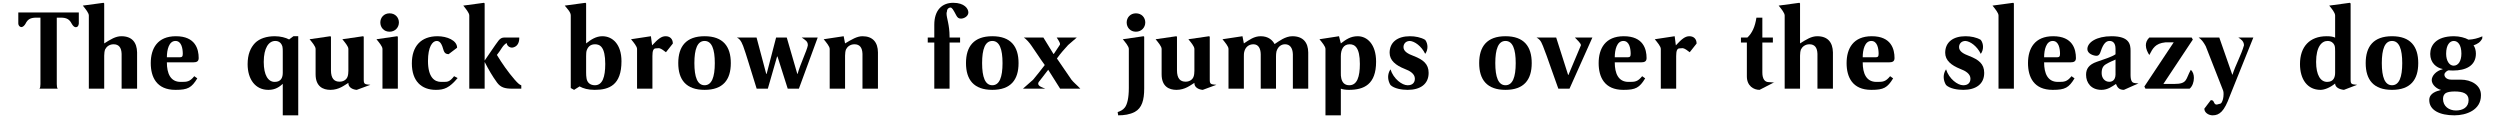<?xml version="1.0" encoding="UTF-8"?>
<svg xmlns="http://www.w3.org/2000/svg" xmlns:xlink="http://www.w3.org/1999/xlink" width="898px" height="42px" viewBox="0 0 898 42" version="1.1">
<g id="surface1">
<path style=" stroke:none;fill-rule:nonzero;fill:rgb(0%,0%,0%);fill-opacity:1;" d="M 20.395 6.336 L 21.824 6.336 C 23.945 6.336 24.949 6.953 25.723 8.457 C 26.184 9.309 26.727 9.77 27.188 9.77 C 27.227 9.77 27.227 9.77 27.266 9.77 C 27.809 9.77 28.23 9.344 28.309 8.457 L 28.309 4.48 L 6.574 4.48 L 6.574 8.457 C 6.574 9.152 7.117 9.73 7.695 9.73 C 7.695 9.73 7.734 9.73 7.734 9.73 C 8.312 9.691 8.891 9.035 9.199 8.457 C 9.934 6.953 10.938 6.336 13.059 6.336 L 14.527 6.336 L 14.527 30.23 C 14.527 31 14.449 31.504 14.18 31.852 L 20.742 31.852 C 20.473 31.504 20.395 31.039 20.395 30.23 Z M 20.395 6.336 "/>
<path style=" stroke:none;fill-rule:nonzero;fill:rgb(0%,0%,0%);fill-opacity:1;" d="M 49.242 18.805 C 49.164 15.25 47.426 13.012 43.605 13.012 C 41.484 13.012 39.707 14.172 37.43 15.598 L 37.43 1.238 L 37.199 1.008 L 29.746 2.012 C 30.75 3.246 31.91 4.676 31.91 5.562 L 31.91 31.852 L 37.43 31.852 L 37.43 20 C 37.43 19.152 37.547 18.262 37.777 17.723 C 38.238 16.797 39.281 15.906 40.789 15.906 C 42.68 15.906 43.605 17.066 43.684 19.344 L 43.684 31.852 L 49.242 31.852 Z M 49.242 18.805 "/>
<path style=" stroke:none;fill-rule:nonzero;fill:rgb(0%,0%,0%);fill-opacity:1;" d="M 69.785 27.371 C 68.164 29.379 67.16 29.418 65.113 29.418 C 65.035 29.418 64.961 29.418 64.883 29.418 C 61.215 29.418 59.941 26.371 59.941 22.395 L 69.398 22.395 C 70.711 22.395 71.367 22.008 71.367 20.848 C 71.367 17.723 70.25 13.012 63.184 13.012 C 56.582 13.012 54.152 17.375 54.152 22.664 C 54.152 27.719 56.273 32.277 62.992 32.277 C 63.031 32.277 63.031 32.277 63.105 32.277 C 67.469 32.277 68.82 31.504 70.867 28.145 Z M 59.941 20.578 C 59.941 17.914 60.676 14.711 63.031 14.711 C 65.27 14.711 65.656 17.605 65.656 19.344 C 65.656 20.348 65.344 20.578 64.496 20.578 Z M 59.941 20.578 "/>
<path style=" stroke:none;fill-rule:nonzero;fill:rgb(0%,0%,0%);fill-opacity:1;" d="M 105.391 13.012 L 103.848 14.172 C 102.613 13.516 100.758 13.012 98.676 13.012 C 95.777 13.012 93.23 13.824 91.609 15.445 C 90.027 17.105 88.945 19.461 88.945 23.051 C 88.945 28.531 91.766 32.277 96.359 32.277 C 98.094 32.277 99.715 31.852 101.57 30.113 L 101.57 41.426 L 107.129 41.426 L 107.129 13.012 Z M 101.57 26.137 C 101.57 27.645 101.105 29.418 98.676 29.418 C 96.32 29.418 94.738 27.027 94.738 22.238 C 94.738 17.184 96.551 14.711 98.867 14.711 C 100.297 14.711 101.105 15.523 101.453 16.758 C 101.57 17.219 101.57 17.914 101.57 18.57 Z M 101.57 26.137 "/>
<path style=" stroke:none;fill-rule:nonzero;fill:rgb(0%,0%,0%);fill-opacity:1;" d="M 111.199 14.094 C 112.125 15.215 113.363 16.68 113.363 17.566 L 113.363 26.68 C 113.363 31.078 116.023 32.277 118.688 32.277 C 121.777 32.277 123.707 30.617 125.137 29.766 C 125.137 29.805 125.137 29.883 125.137 29.922 C 125.137 31.465 126.832 32.199 128.145 32.277 L 133.051 30.461 C 130.965 30.309 130.656 30.191 130.656 28.609 L 130.656 13.207 L 130.426 13.012 L 122.973 14.094 C 123.898 15.215 125.137 16.68 125.137 17.566 L 125.137 25.48 C 125.137 26.098 125.059 27.027 124.828 27.566 C 124.52 28.453 123.551 29.34 121.969 29.34 C 120.039 29.34 118.883 28.184 118.883 25.25 L 118.883 13.207 L 118.648 13.012 Z M 111.199 14.094 "/>
<path style=" stroke:none;fill-rule:nonzero;fill:rgb(0%,0%,0%);fill-opacity:1;" d="M 139.934 11.391 C 141.938 11.391 143.289 9.848 143.289 8.07 C 143.289 6.336 142.016 4.789 139.934 4.789 C 137.887 4.789 136.613 6.336 136.613 8.07 C 136.613 9.848 137.887 11.391 139.934 11.391 Z M 137.383 31.852 L 142.906 31.852 L 142.906 13.207 L 142.672 13.012 L 135.223 14.094 C 136.148 15.215 137.383 16.68 137.383 17.566 Z M 137.383 31.852 "/>
<path style=" stroke:none;fill-rule:nonzero;fill:rgb(0%,0%,0%);fill-opacity:1;" d="M 147.938 22.777 C 147.938 29.109 151.375 32.277 156.547 32.277 C 159.559 32.277 161.41 31.582 164.383 28.027 L 163.109 27.371 C 161.641 29.266 160.832 29.418 159.559 29.418 C 159.211 29.418 158.863 29.418 158.438 29.418 C 156.043 29.418 153.73 27.758 153.73 21.891 C 153.73 16.871 155.312 14.711 156.855 14.711 C 158.129 14.711 158.746 15.906 159.363 18.148 C 159.637 18.996 160.176 19.461 161.141 19.461 L 164.191 17.145 C 164.191 14.48 160.523 13.012 157.164 13.012 C 151.258 13.012 147.938 16.562 147.938 22.777 Z M 147.938 22.777 "/>
<path style=" stroke:none;fill-rule:nonzero;fill:rgb(0%,0%,0%);fill-opacity:1;" d="M 174.086 1.238 L 173.852 1.008 L 166.402 2.012 C 167.406 3.246 168.566 4.676 168.566 5.562 L 168.566 31.852 L 174.086 31.852 L 174.086 22.316 L 174.125 22.316 C 175.398 24.824 176.863 27.371 178.562 29.688 C 179.836 31.387 181.305 31.852 183.969 31.852 L 187.25 31.852 L 187.25 30.652 C 186.477 30.344 186.012 29.883 184.895 28.648 C 182.461 25.828 180.379 22.855 178.484 19.73 C 180.07 17.84 180.492 16.293 182 15.445 C 182.074 16.41 182.965 17.105 183.93 17.105 C 184.238 17.105 184.508 16.988 184.816 16.871 C 185.938 16.41 186.516 15.176 186.516 13.785 C 186.516 13.668 186.516 13.555 186.516 13.477 L 181.188 13.477 C 180.379 13.477 179.723 13.746 179.066 14.594 C 178.332 15.523 177.637 16.602 176.789 17.801 L 174.125 21.699 L 174.086 21.699 Z M 174.086 1.238 "/>
<path style=" stroke:none;fill-rule:nonzero;fill:rgb(0%,0%,0%);fill-opacity:1;" d="M 210.535 1.238 L 210.305 1.008 L 202.852 2.012 C 203.855 3.246 205.016 4.367 205.016 5.562 L 205.016 31.621 L 206.211 32.277 L 208.18 31.039 C 209.492 31.773 211.23 32.277 213.625 32.277 C 218.836 32.277 223.234 30.539 223.234 22.008 C 223.234 15.906 220.031 13.012 216.363 13.012 C 214.086 13.012 212.234 14.246 210.535 15.598 Z M 210.535 20.152 C 210.535 19.344 210.574 18.531 210.766 18.031 C 211.23 16.797 212.078 15.906 213.738 15.906 C 215.516 15.906 217.406 16.836 217.406 22.973 C 217.406 27.684 216.402 30.617 213.699 30.617 C 211.926 30.617 210.922 29.613 210.691 28.184 C 210.574 27.605 210.535 26.793 210.535 26.059 Z M 210.535 20.152 "/>
<path style=" stroke:none;fill-rule:nonzero;fill:rgb(0%,0%,0%);fill-opacity:1;" d="M 234.348 20.152 C 234.348 18.223 234.695 17.375 235.582 17.375 L 236.742 17.297 C 237.668 17.492 238.441 18.223 239.211 18.766 L 241.684 15.637 C 241.684 14.016 240.68 13.012 239.098 13.012 C 237.551 13.012 236.355 14.016 234.234 16.293 L 233.809 13.012 L 226.668 14.094 C 227.594 15.215 228.828 16.68 228.828 17.566 L 228.828 31.852 L 234.348 31.852 Z M 234.348 20.152 "/>
<path style=" stroke:none;fill-rule:nonzero;fill:rgb(0%,0%,0%);fill-opacity:1;" d="M 253.09 13.012 C 246.449 13.012 243.633 16.68 243.633 22.664 C 243.633 28.648 246.449 32.277 253.09 32.277 C 259.73 32.277 262.508 28.648 262.508 22.664 C 262.508 16.68 259.73 13.012 253.09 13.012 Z M 249.422 22.664 C 249.422 17.645 250.504 14.711 253.09 14.711 C 255.676 14.711 256.758 17.645 256.758 22.664 C 256.758 27.684 255.676 30.617 253.09 30.617 C 250.504 30.617 249.422 27.684 249.422 22.664 Z M 249.422 22.664 "/>
<path style=" stroke:none;fill-rule:nonzero;fill:rgb(0%,0%,0%);fill-opacity:1;" d="M 264.688 13.477 C 265.539 13.977 266.039 14.246 266.926 16.488 C 267.738 18.805 267.969 19.496 268.703 21.891 L 271.793 31.852 L 275.805 31.852 L 279.125 20.309 L 279.281 20.309 L 282.949 31.852 L 286.961 31.852 L 293.719 13.477 L 287.965 13.477 C 289.277 14.363 290.168 14.902 290.168 16.102 C 290.168 16.141 290.168 16.254 290.168 16.332 C 289.82 18.223 287.465 23.012 286.5 26.523 L 286.383 26.523 L 282.602 13.477 L 278.777 13.477 L 275.383 26.523 L 275.227 26.523 L 271.754 13.477 Z M 264.688 13.477 "/>
<path style=" stroke:none;fill-rule:nonzero;fill:rgb(0%,0%,0%);fill-opacity:1;" d="M 315.359 18.805 C 315.324 15.25 313.547 13.012 309.801 13.012 C 307.832 13.012 305.941 14.172 303.547 15.598 L 303.047 13.012 L 295.867 14.094 C 296.793 15.215 298.027 16.68 298.027 17.566 L 298.027 31.852 L 303.547 31.852 L 303.547 20 C 303.547 19.152 303.664 18.262 303.895 17.723 C 304.359 16.797 305.402 15.906 306.906 15.906 C 308.797 15.906 309.727 17.066 309.801 19.344 L 309.801 31.852 L 315.359 31.852 Z M 315.359 18.805 "/>
<path style=" stroke:none;fill-rule:nonzero;fill:rgb(0%,0%,0%);fill-opacity:1;" d="M 344.863 15.289 L 344.863 13.477 L 341.082 13.477 C 341.082 13.359 341.082 13.207 341.082 13.09 C 341.082 8.922 340 6.449 340 4.906 C 340 4.637 340.039 4.367 340.152 4.094 C 340.152 3.09 340.965 2.707 341.391 2.707 C 341.969 2.707 342.395 3.438 343.512 5.562 C 343.898 6.258 344.285 6.684 345.172 6.684 C 346.293 6.684 347.836 5.832 347.836 4.48 C 347.836 3.129 346.445 1.008 342.395 1.008 C 338.34 1.008 335.598 3.672 335.598 8.883 L 335.598 13.477 L 333.246 13.477 L 333.246 15.289 L 335.598 15.289 L 335.598 31.852 L 341.082 31.852 L 341.082 15.289 Z M 344.863 15.289 "/>
<path style=" stroke:none;fill-rule:nonzero;fill:rgb(0%,0%,0%);fill-opacity:1;" d="M 356.441 13.012 C 349.805 13.012 346.984 16.68 346.984 22.664 C 346.984 28.648 349.805 32.277 356.441 32.277 C 363.082 32.277 365.863 28.648 365.863 22.664 C 365.863 16.68 363.082 13.012 356.441 13.012 Z M 352.773 22.664 C 352.773 17.645 353.855 14.711 356.441 14.711 C 359.027 14.711 360.109 17.645 360.109 22.664 C 360.109 27.684 359.027 30.617 356.441 30.617 C 353.855 30.617 352.773 27.684 352.773 22.664 Z M 352.773 22.664 "/>
<path style=" stroke:none;fill-rule:nonzero;fill:rgb(0%,0%,0%);fill-opacity:1;" d="M 388.059 31.852 C 386.941 30.652 385.473 29.457 384.855 28.609 L 379.645 21.004 C 381.035 19.074 382.387 17.566 383.66 16.18 L 386.785 13.477 L 379.566 13.477 C 379.992 14.172 380.762 15.215 380.762 15.832 C 380.762 15.945 380.762 15.984 380.727 16.062 L 378.523 19.383 L 378.41 19.383 L 374.781 13.477 L 367.754 13.477 C 368.566 13.977 369.762 15.328 370.418 16.293 C 371.922 18.379 373.43 20.848 375.281 23.359 C 373.855 25.172 372.543 26.949 371.113 28.609 L 367.445 31.852 L 375.477 31.852 C 374.703 31.504 372.926 31.039 372.926 30.074 C 372.926 29.766 373.043 29.457 373.391 29.109 L 376.516 25.059 L 380.801 31.852 Z M 388.059 31.852 "/>
<path style=" stroke:none;fill-rule:nonzero;fill:rgb(0%,0%,0%);fill-opacity:1;" d="M 408.023 11.391 C 410.031 11.391 411.383 9.848 411.383 8.07 C 411.383 6.336 410.109 4.789 408.023 4.789 C 405.977 4.789 404.703 6.336 404.703 8.07 C 404.703 9.848 405.977 11.391 408.023 11.391 Z M 410.996 13.207 L 410.766 13.012 L 403.312 14.094 C 404.242 15.215 405.477 16.68 405.477 17.566 L 405.477 31.582 C 405.477 35.324 404.859 37.562 404.047 38.605 C 403.352 39.531 402.426 39.918 401.461 40.266 L 401.656 41.426 C 403.738 41.426 405.824 41.152 407.637 40.188 C 410.188 38.801 410.996 35.902 410.996 31.812 Z M 410.996 13.207 "/>
<path style=" stroke:none;fill-rule:nonzero;fill:rgb(0%,0%,0%);fill-opacity:1;" d="M 415.094 14.094 C 416.02 15.215 417.254 16.68 417.254 17.566 L 417.254 26.68 C 417.254 31.078 419.918 32.277 422.582 32.277 C 425.668 32.277 427.598 30.617 429.027 29.766 C 429.027 29.805 429.027 29.883 429.027 29.922 C 429.027 31.465 430.727 32.199 432.039 32.277 L 436.941 30.461 C 434.855 30.309 434.547 30.191 434.547 28.609 L 434.547 13.207 L 434.316 13.012 L 426.867 14.094 C 427.793 15.215 429.027 16.68 429.027 17.566 L 429.027 25.48 C 429.027 26.098 428.949 27.027 428.719 27.566 C 428.41 28.453 427.445 29.34 425.863 29.34 C 423.934 29.34 422.773 28.184 422.773 25.25 L 422.773 13.207 L 422.543 13.012 Z M 415.094 14.094 "/>
<path style=" stroke:none;fill-rule:nonzero;fill:rgb(0%,0%,0%);fill-opacity:1;" d="M 446.797 20.348 C 446.797 19.77 446.797 19.074 446.949 18.57 C 447.375 16.797 448.688 15.906 450.23 15.906 C 452.008 15.906 452.82 17.375 452.855 19.496 L 452.855 31.852 L 458.34 31.852 L 458.34 20.348 C 458.34 19.77 458.379 18.996 458.492 18.531 C 458.996 16.758 460.23 15.906 461.543 15.906 C 461.582 15.906 461.582 15.906 461.621 15.906 C 463.32 15.906 464.324 17.184 464.398 19.496 L 464.398 31.852 L 469.918 31.852 L 469.918 18.84 C 469.883 15.25 468.066 13.012 464.207 13.012 C 461.699 13.012 459.418 14.789 457.836 15.832 C 457.105 14.48 455.637 13.012 452.855 13.012 C 450.465 13.012 448.805 14.285 446.797 15.598 L 446.293 13.012 L 439.113 14.094 C 440.043 15.215 441.277 16.68 441.277 17.566 L 441.277 31.852 L 446.797 31.852 Z M 446.797 20.348 "/>
<path style=" stroke:none;fill-rule:nonzero;fill:rgb(0%,0%,0%);fill-opacity:1;" d="M 481.629 31.852 C 482.25 32.121 483.523 32.277 484.527 32.277 C 489.93 32.277 494.293 30.344 494.293 22.16 C 494.293 15.906 491.09 13.012 487.691 13.012 C 485.105 13.012 483.445 14.211 481.629 15.598 L 480.973 13.012 L 473.949 14.094 C 474.875 15.215 476.109 16.68 476.109 17.566 L 476.109 41.426 L 481.629 41.426 Z M 484.797 15.906 C 486.531 15.906 488.465 16.871 488.465 22.973 C 488.465 27.605 487.461 30.617 484.68 30.617 C 483.059 30.617 482.133 29.727 481.785 28.105 C 481.629 27.527 481.629 26.871 481.629 26.137 L 481.629 20.191 C 481.629 17.723 482.594 15.906 484.797 15.906 Z M 484.797 15.906 "/>
<path style=" stroke:none;fill-rule:nonzero;fill:rgb(0%,0%,0%);fill-opacity:1;" d="M 499.461 30.539 C 500.812 31.852 503.59 32.277 505.637 32.277 C 510.117 32.277 513.164 30.27 513.164 26.176 C 513.164 22.973 511.195 21.43 507.801 20.117 C 505.715 19.344 504.133 18.457 504.133 16.91 C 504.133 15.754 504.941 14.711 506.449 14.711 C 508.109 14.828 510.578 16.527 511.93 19.344 C 512.469 18.648 512.742 17.723 512.742 16.836 C 512.742 15.945 512.469 15.02 511.93 14.324 C 510.426 13.398 508.301 13.012 506.449 13.012 C 501.969 13.012 499.152 15.176 499.152 18.957 C 499.152 21.699 501.352 23.473 504.559 24.746 C 506.449 25.441 508.223 26.523 508.223 28.262 C 508.223 29.727 507.297 30.617 505.715 30.617 C 505.676 30.617 505.637 30.617 505.559 30.617 C 503.668 30.617 500.543 28.375 499.461 24.902 C 498.883 25.75 498.613 26.715 498.613 27.645 C 498.613 28.648 498.922 29.688 499.461 30.539 Z M 499.461 30.539 "/>
<path style=" stroke:none;fill-rule:nonzero;fill:rgb(0%,0%,0%);fill-opacity:1;" d="M 540.777 13.012 C 534.137 13.012 531.32 16.68 531.32 22.664 C 531.32 28.648 534.137 32.277 540.777 32.277 C 547.418 32.277 550.195 28.648 550.195 22.664 C 550.195 16.68 547.418 13.012 540.777 13.012 Z M 537.109 22.664 C 537.109 17.645 538.191 14.711 540.777 14.711 C 543.363 14.711 544.445 17.645 544.445 22.664 C 544.445 27.684 543.363 30.617 540.777 30.617 C 538.191 30.617 537.109 27.684 537.109 22.664 Z M 537.109 22.664 "/>
<path style=" stroke:none;fill-rule:nonzero;fill:rgb(0%,0%,0%);fill-opacity:1;" d="M 563.766 31.852 L 571.988 13.477 L 565.695 13.477 C 566.469 14.285 567.859 15.559 567.859 16.18 C 567.859 16.254 567.859 16.254 567.859 16.293 L 563.383 26.91 L 563.266 26.91 L 558.98 13.477 L 551.914 13.477 C 552.766 13.977 553.422 14.402 554.23 16.527 C 555.195 18.957 556.047 21.352 556.895 23.82 L 559.754 31.852 Z M 563.766 31.852 "/>
<path style=" stroke:none;fill-rule:nonzero;fill:rgb(0%,0%,0%);fill-opacity:1;" d="M 589.867 27.371 C 588.246 29.379 587.242 29.418 585.199 29.418 C 585.121 29.418 585.043 29.418 584.965 29.418 C 581.297 29.418 580.023 26.371 580.023 22.395 L 589.48 22.395 C 590.793 22.395 591.449 22.008 591.449 20.848 C 591.449 17.723 590.332 13.012 583.266 13.012 C 576.668 13.012 574.234 17.375 574.234 22.664 C 574.234 27.719 576.355 32.277 583.074 32.277 C 583.113 32.277 583.113 32.277 583.191 32.277 C 587.551 32.277 588.902 31.504 590.949 28.145 Z M 580.023 20.578 C 580.023 17.914 580.758 14.711 583.113 14.711 C 585.352 14.711 585.738 17.605 585.738 19.344 C 585.738 20.348 585.43 20.578 584.578 20.578 Z M 580.023 20.578 "/>
<path style=" stroke:none;fill-rule:nonzero;fill:rgb(0%,0%,0%);fill-opacity:1;" d="M 602.082 20.152 C 602.082 18.223 602.43 17.375 603.316 17.375 L 604.477 17.297 C 605.402 17.492 606.172 18.223 606.945 18.766 L 609.418 15.637 C 609.418 14.016 608.414 13.012 606.828 13.012 C 605.285 13.012 604.09 14.016 601.965 16.293 L 601.543 13.012 L 594.398 14.094 C 595.324 15.215 596.562 16.68 596.562 17.566 L 596.562 31.852 L 602.082 31.852 Z M 602.082 20.152 "/>
<path style=" stroke:none;fill-rule:nonzero;fill:rgb(0%,0%,0%);fill-opacity:1;" d="M 636.816 15.289 L 636.816 13.477 L 633.035 13.477 L 633.035 6.336 L 630.91 6.336 C 630.41 9.578 629.406 11.855 627.668 13.477 L 625.352 13.477 L 625.352 15.289 L 627.473 15.289 L 627.473 27.449 C 627.473 30.887 629.945 32.277 632.031 32.277 L 637.434 29.496 C 637.281 29.613 637.047 29.613 636.855 29.613 C 636.43 29.613 635.93 29.496 635.348 29.496 C 633.961 29.496 633.035 28.453 633.035 26.023 L 633.035 15.289 Z M 636.816 15.289 "/>
<path style=" stroke:none;fill-rule:nonzero;fill:rgb(0%,0%,0%);fill-opacity:1;" d="M 658.387 18.805 C 658.309 15.25 656.574 13.012 652.75 13.012 C 650.629 13.012 648.852 14.172 646.574 15.598 L 646.574 1.238 L 646.344 1.008 L 638.895 2.012 C 639.898 3.246 641.055 4.676 641.055 5.562 L 641.055 31.852 L 646.574 31.852 L 646.574 20 C 646.574 19.152 646.691 18.262 646.922 17.723 C 647.387 16.797 648.43 15.906 649.934 15.906 C 651.824 15.906 652.75 17.066 652.828 19.344 L 652.828 31.852 L 658.387 31.852 Z M 658.387 18.805 "/>
<path style=" stroke:none;fill-rule:nonzero;fill:rgb(0%,0%,0%);fill-opacity:1;" d="M 678.93 27.371 C 677.309 29.379 676.305 29.418 674.258 29.418 C 674.184 29.418 674.105 29.418 674.027 29.418 C 670.359 29.418 669.086 26.371 669.086 22.395 L 678.543 22.395 C 679.855 22.395 680.512 22.008 680.512 20.848 C 680.512 17.723 679.395 13.012 672.328 13.012 C 665.727 13.012 663.297 17.375 663.297 22.664 C 663.297 27.719 665.418 32.277 672.137 32.277 C 672.176 32.277 672.176 32.277 672.254 32.277 C 676.613 32.277 677.965 31.504 680.012 28.145 Z M 669.086 20.578 C 669.086 17.914 669.82 14.711 672.176 14.711 C 674.414 14.711 674.801 17.605 674.801 19.344 C 674.801 20.348 674.492 20.578 673.641 20.578 Z M 669.086 20.578 "/>
<path style=" stroke:none;fill-rule:nonzero;fill:rgb(0%,0%,0%);fill-opacity:1;" d="M 699.023 30.539 C 700.375 31.852 703.152 32.277 705.199 32.277 C 709.676 32.277 712.727 30.27 712.727 26.176 C 712.727 22.973 710.758 21.43 707.359 20.117 C 705.277 19.344 703.691 18.457 703.691 16.91 C 703.691 15.754 704.504 14.711 706.008 14.711 C 707.668 14.828 710.141 16.527 711.492 19.344 C 712.031 18.648 712.301 17.723 712.301 16.836 C 712.301 15.945 712.031 15.02 711.492 14.324 C 709.984 13.398 707.863 13.012 706.008 13.012 C 701.531 13.012 698.715 15.176 698.715 18.957 C 698.715 21.699 700.914 23.473 704.117 24.746 C 706.008 25.441 707.785 26.523 707.785 28.262 C 707.785 29.727 706.859 30.617 705.277 30.617 C 705.238 30.617 705.199 30.617 705.121 30.617 C 703.23 30.617 700.102 28.375 699.023 24.902 C 698.441 25.75 698.172 26.715 698.172 27.645 C 698.172 28.648 698.48 29.688 699.023 30.539 Z M 699.023 30.539 "/>
<path style=" stroke:none;fill-rule:nonzero;fill:rgb(0%,0%,0%);fill-opacity:1;" d="M 723.387 1.238 L 723.156 1.008 L 715.707 2.012 C 716.711 3.246 717.867 4.676 717.867 5.562 L 717.867 31.852 L 723.387 31.852 Z M 723.387 1.238 "/>
<path style=" stroke:none;fill-rule:nonzero;fill:rgb(0%,0%,0%);fill-opacity:1;" d="M 744.09 27.371 C 742.469 29.379 741.465 29.418 739.418 29.418 C 739.34 29.418 739.266 29.418 739.188 29.418 C 735.52 29.418 734.246 26.371 734.246 22.395 L 743.703 22.395 C 745.016 22.395 745.672 22.008 745.672 20.848 C 745.672 17.723 744.555 13.012 737.488 13.012 C 730.887 13.012 728.457 17.375 728.457 22.664 C 728.457 27.719 730.578 32.277 737.297 32.277 C 737.336 32.277 737.336 32.277 737.41 32.277 C 741.773 32.277 743.125 31.504 745.172 28.145 Z M 734.246 20.578 C 734.246 17.914 734.98 14.711 737.336 14.711 C 739.574 14.711 739.961 17.605 739.961 19.344 C 739.961 20.348 739.652 20.578 738.801 20.578 Z M 734.246 20.578 "/>
<path style=" stroke:none;fill-rule:nonzero;fill:rgb(0%,0%,0%);fill-opacity:1;" d="M 768.191 29.922 C 768.078 29.922 767.922 29.922 767.809 29.922 C 767.383 29.922 766.879 29.883 766.457 29.766 C 765.992 29.652 765.297 29.188 765.297 26.949 L 765.297 18.262 C 765.297 15.945 764.91 13.012 758.465 13.012 C 753.062 13.012 749.781 15.215 749.781 17.645 C 749.781 19.344 752.094 20.039 753.062 20.039 C 753.871 20.039 754.297 19.383 754.566 18.496 C 755.609 15.289 756.727 14.711 757.77 14.711 C 758.812 14.711 759.895 15.328 759.895 17.527 L 759.895 19.496 C 758.621 20.426 755.57 21.352 753.176 22.199 C 750.281 23.203 749.316 24.746 749.316 26.871 C 749.316 29.727 751.129 32.277 754.836 32.277 C 757.152 32.277 758.773 31 760.047 30.152 C 760.551 31.348 761.129 32.277 762.906 32.277 Z M 759.895 26.832 C 759.816 28.879 758.621 29.379 757.656 29.379 C 756.188 29.379 754.914 28.223 754.914 26.254 C 754.914 24.438 755.492 23.59 756.613 22.973 C 757.73 22.316 759.043 21.777 759.895 21.391 Z M 759.895 26.832 "/>
<path style=" stroke:none;fill-rule:nonzero;fill:rgb(0%,0%,0%);fill-opacity:1;" d="M 772.031 13.477 C 771.105 14.402 770.793 15.328 770.793 16.293 C 770.793 17.566 771.414 18.805 772.031 19.77 C 773.305 17.297 774.191 15.598 777.781 15.215 L 780.793 15.215 L 770.254 31.078 L 770.641 31.852 L 786.508 31.852 C 787.512 31.039 788.051 29.457 788.051 27.992 C 788.051 26.832 787.703 25.715 786.93 25.094 C 785.039 28.453 785.812 30.152 780.984 30.152 C 780.91 30.152 780.793 30.152 780.637 30.152 L 777.086 30.152 L 787.664 14.211 L 787.238 13.477 Z M 772.031 13.477 "/>
<path style=" stroke:none;fill-rule:nonzero;fill:rgb(0%,0%,0%);fill-opacity:1;" d="M 803.996 13.477 C 804.883 14.055 806.004 14.75 806.043 16.254 C 805.039 19.809 803.031 23.281 801.91 26.832 L 801.836 26.832 L 797.164 13.477 L 789.75 13.477 C 790.754 14.172 791.449 15.02 792.301 16.602 L 798.555 32.547 C 798.668 32.855 798.707 33.277 798.707 33.781 C 798.707 34.398 798.629 35.094 798.516 35.52 C 798.281 36.367 798.012 37.332 797.125 37.332 C 796.738 37.449 796.43 37.562 796.16 37.562 C 795.969 37.562 795.773 37.449 795.656 37.371 C 795.156 36.945 795.234 35.98 794.27 35.98 C 794.23 35.98 794.191 35.98 794.113 35.98 L 791.797 39.031 C 791.797 40.496 793.379 41.426 794.77 41.426 C 797.281 41.426 798.977 39.957 800.945 34.516 L 809.402 13.477 Z M 803.996 13.477 "/>
<path style=" stroke:none;fill-rule:nonzero;fill:rgb(0%,0%,0%);fill-opacity:1;" d="M 826.156 23.012 C 826.156 28.492 828.82 32.277 833.527 32.277 C 834.84 32.277 836.848 31.582 838.777 29.996 C 838.777 31.426 840.402 32.121 841.945 32.277 L 846.691 30.461 C 844.609 30.309 844.34 30.191 844.34 28.609 L 844.34 1.238 L 844.066 1.008 L 836.656 2.012 C 837.66 3.207 838.777 4.637 838.777 5.562 L 838.777 13.516 C 837.969 13.129 836.965 13.012 835.73 13.012 C 829.668 13.012 826.156 16.719 826.156 23.012 Z M 838.777 26.137 C 838.777 27.645 838.277 29.418 835.922 29.418 C 833.566 29.418 831.945 27.027 831.945 22.238 C 831.945 16.758 833.992 14.711 836.039 14.711 C 837.43 14.711 838.16 15.445 838.508 16.18 C 838.777 16.797 838.777 17.645 838.777 18.457 Z M 838.777 26.137 "/>
<path style=" stroke:none;fill-rule:nonzero;fill:rgb(0%,0%,0%);fill-opacity:1;" d="M 859.215 13.012 C 852.574 13.012 849.758 16.68 849.758 22.664 C 849.758 28.648 852.574 32.277 859.215 32.277 C 865.855 32.277 868.633 28.648 868.633 22.664 C 868.633 16.68 865.855 13.012 859.215 13.012 Z M 855.547 22.664 C 855.547 17.645 856.629 14.711 859.215 14.711 C 861.801 14.711 862.883 17.645 862.883 22.664 C 862.883 27.684 861.801 30.617 859.215 30.617 C 856.629 30.617 855.547 27.684 855.547 22.664 Z M 855.547 22.664 "/>
<path style=" stroke:none;fill-rule:nonzero;fill:rgb(0%,0%,0%);fill-opacity:1;" d="M 880.504 28.609 C 878.727 28.609 878.031 27.566 878.031 26.832 C 878.031 26.023 879.035 25.367 879.539 25.25 C 880.234 25.328 880.773 25.328 881.199 25.328 C 885.523 25.328 889.344 23.746 889.344 19.266 C 889.344 18.109 888.996 16.91 888.496 16.293 C 890 15.754 890.926 15.176 891.621 13.824 L 891.66 13.051 C 890.078 13.746 888.457 14.172 886.68 14.246 C 885.484 13.555 883.438 13.012 881.469 13.012 C 874.867 13.012 872.938 16.449 872.938 19.383 C 872.938 22.547 875.137 24.363 877.414 24.785 L 877.414 24.863 C 875.023 25.441 873.477 27.258 873.477 28.762 C 873.477 30.422 875.254 31.93 876.836 32.312 C 875.332 32.699 872.59 33.395 872.59 35.941 C 872.59 39.609 876.375 41.426 881.625 41.426 C 885.906 41.426 891.156 39.531 891.156 34.281 C 891.156 34.246 891.156 34.168 891.156 34.09 C 891.156 30.578 887.645 28.609 883.902 28.609 Z M 878.652 19.305 C 878.652 16.102 879.965 14.711 881.391 14.711 C 882.859 14.711 884.133 16.102 884.133 19.266 C 884.133 21.891 883.051 23.59 881.352 23.59 C 879.809 23.59 878.652 21.852 878.652 19.305 Z M 881.66 32.855 C 884.75 32.855 886.719 33.59 886.719 35.941 C 886.719 38.566 884.633 39.688 882.164 39.688 C 879.73 39.688 877.531 38.219 877.531 35.52 C 877.531 34.438 877.957 33.859 878.457 33.473 C 879 33.125 880.039 32.855 881.66 32.855 Z M 881.66 32.855 "/>
</g>
</svg>
